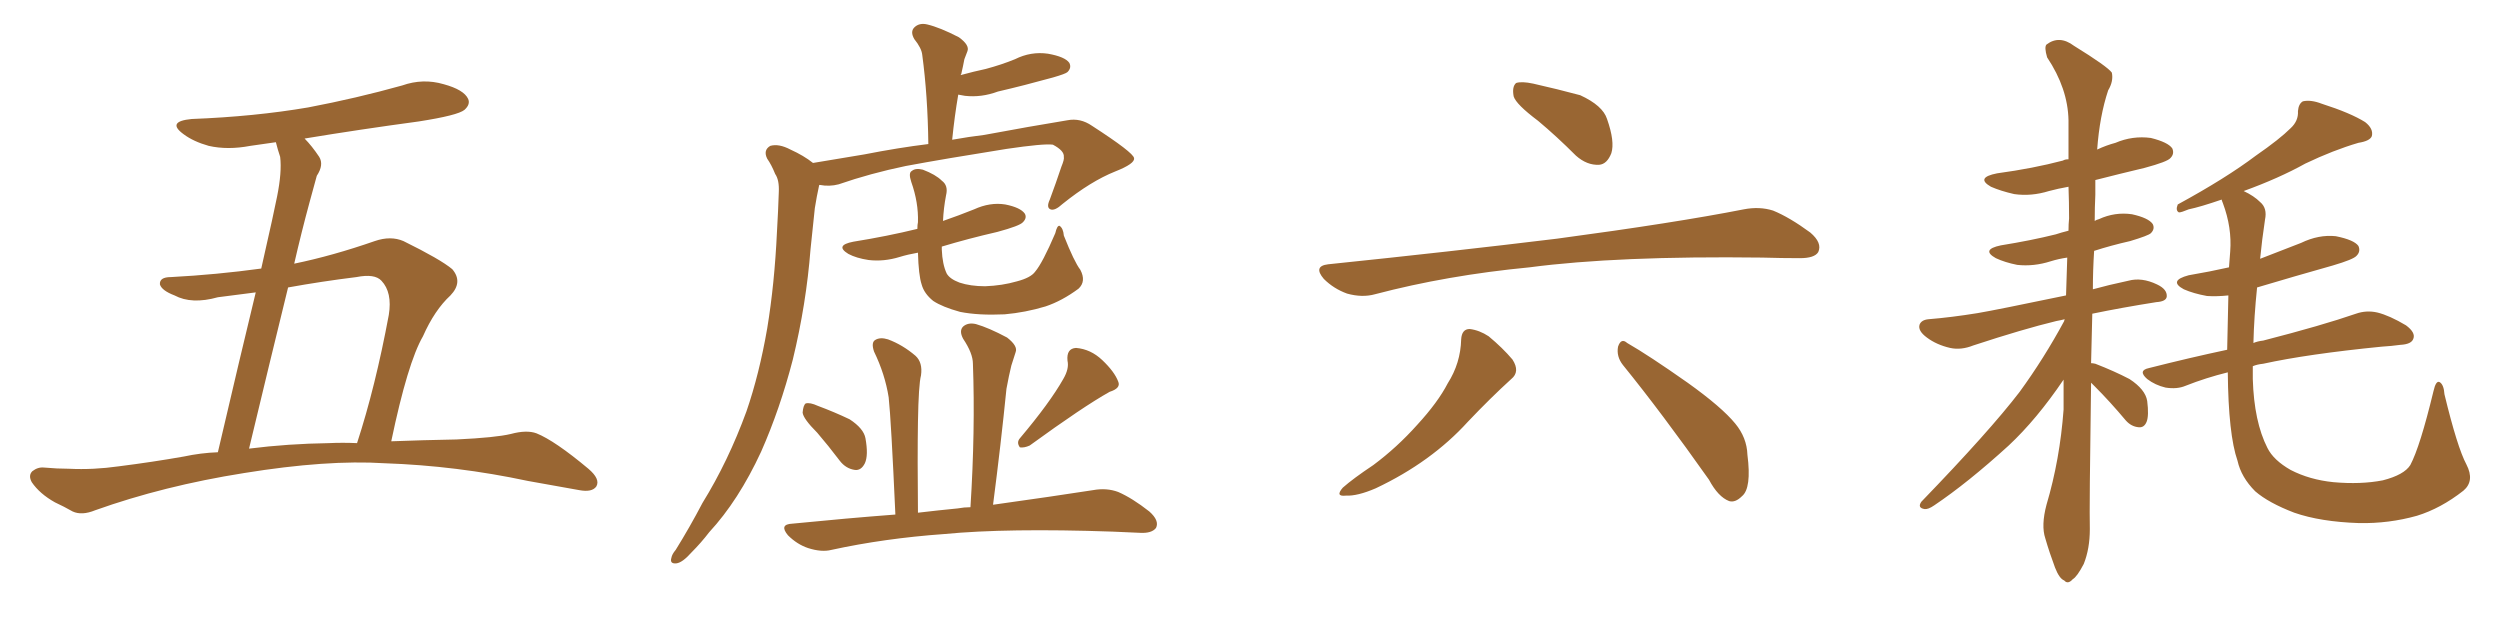 <svg xmlns="http://www.w3.org/2000/svg" xmlns:xlink="http://www.w3.org/1999/xlink" width="600" height="150"><path fill="#996633" padding="10" d="M93.90 105.91L93.90 105.91Q101.51 105.62 109.57 105.47L109.57 105.47Q118.95 105.03 122.61 104.15L122.61 104.15Q126.42 103.13 128.76 104.00L128.76 104.00Q133.15 105.76 141.21 112.50L141.21 112.50Q144.14 114.99 143.12 116.75L143.12 116.75Q142.09 118.21 139.01 117.63L139.01 117.63Q132.57 116.46 126.71 115.43L126.71 115.43Q109.57 111.77 92.29 111.18L92.29 111.18Q78.52 110.30 58.59 113.53L58.59 113.53Q39.26 116.60 22.85 122.46L22.85 122.46Q19.63 123.78 17.43 122.75L17.43 122.75Q15.38 121.58 13.18 120.56L13.18 120.56Q9.52 118.51 7.62 115.72L7.62 115.72Q6.74 114.11 7.76 113.09L7.76 113.09Q9.08 112.06 10.55 112.21L10.55 112.21Q13.77 112.50 16.55 112.50L16.55 112.50Q22.41 112.79 28.56 111.91L28.56 111.91Q36.62 110.89 44.09 109.57L44.09 109.57Q48.19 108.69 52.29 108.54L52.29 108.54Q57.86 84.67 61.38 70.17L61.38 70.17Q56.84 70.75 52.29 71.34L52.29 71.34Q46.00 73.10 41.89 70.90L41.89 70.90Q38.82 69.73 38.38 68.26L38.38 68.26Q38.23 66.50 41.02 66.50L41.02 66.50Q52.00 65.92 62.70 64.45L62.70 64.45Q65.92 50.24 66.50 47.17L66.50 47.17Q67.68 41.31 67.24 37.65L67.24 37.65Q66.65 35.89 66.21 34.13L66.21 34.13Q63.13 34.57 60.06 35.01L60.06 35.01Q54.64 36.04 50.10 35.01L50.10 35.01Q46.44 33.98 44.09 32.23L44.09 32.23Q39.84 29.15 46.00 28.56L46.00 28.56Q61.08 27.98 73.97 25.78L73.97 25.78Q85.55 23.58 96.53 20.51L96.53 20.51Q101.51 18.75 106.49 20.21L106.49 20.21Q111.33 21.53 112.35 23.73L112.35 23.73Q112.94 25.05 111.47 26.37L111.47 26.37Q109.86 27.69 100.49 29.15L100.49 29.15Q86.43 31.05 73.10 33.25L73.10 33.25Q74.85 35.01 76.61 37.65L76.61 37.65Q77.78 39.55 76.03 42.19L76.03 42.19Q75.29 44.97 74.27 48.63L74.27 48.63Q72.36 55.66 70.61 63.28L70.61 63.28Q79.83 61.38 89.94 57.86L89.94 57.86Q93.75 56.54 96.83 57.86L96.83 57.86Q105.76 62.26 108.54 64.60L108.54 64.60Q111.18 67.68 108.11 70.90L108.11 70.90Q104.30 74.41 101.51 80.71L101.51 80.71Q97.85 87.01 93.90 105.91ZM85.55 66.50L85.55 66.50L85.55 66.50Q77.20 67.53 69.14 68.99L69.14 68.99Q64.75 86.87 59.77 107.67L59.77 107.67Q69.14 106.49 78.96 106.35L78.96 106.35Q82.18 106.20 85.69 106.35L85.69 106.35Q90.09 92.87 93.31 75.59L93.31 75.59Q94.19 70.17 91.55 67.38L91.55 67.38Q89.94 65.63 85.55 66.50ZM195.12 39.11L195.12 39.11Q201.12 38.09 207.42 37.06L207.42 37.06Q215.63 35.45 222.80 34.57L222.80 34.57Q222.66 23.00 221.34 13.18L221.34 13.18Q221.19 11.57 219.43 9.38L219.43 9.38Q218.41 7.62 219.43 6.59L219.43 6.59Q220.61 5.42 222.51 5.86L222.51 5.86Q225.59 6.59 230.13 8.94L230.13 8.94Q232.76 10.84 232.18 12.30L232.18 12.30Q231.88 13.18 231.45 14.21L231.45 14.21Q231.15 15.82 230.71 17.72L230.71 17.72Q230.57 17.87 230.57 18.02L230.57 18.02Q233.79 17.14 236.57 16.55L236.57 16.55Q240.38 15.53 243.60 14.21L243.60 14.21Q247.41 12.30 251.51 12.89L251.51 12.89Q255.62 13.62 256.64 15.09L256.64 15.09Q257.23 16.26 256.20 17.29L256.20 17.29Q255.76 17.72 252.69 18.60L252.69 18.60Q245.80 20.51 239.50 21.97L239.50 21.97Q235.55 23.44 231.59 23.00L231.59 23.00Q230.57 22.85 229.98 22.71L229.98 22.71Q229.10 27.83 228.52 33.54L228.52 33.54Q232.62 32.81 236.28 32.37L236.28 32.37Q247.27 30.32 256.20 28.86L256.20 28.86Q259.28 28.27 262.06 30.18L262.06 30.18Q272.02 36.62 272.17 37.94L272.17 37.94Q272.46 39.26 267.63 41.16L267.63 41.16Q261.77 43.51 255.03 48.93L255.03 48.93Q253.13 50.68 252.10 50.24L252.10 50.24Q251.07 49.80 251.95 47.90L251.95 47.90Q253.42 43.95 254.74 39.99L254.74 39.99Q255.47 38.23 255.32 37.65L255.32 37.65Q255.47 36.18 252.69 34.72L252.69 34.72Q250.49 34.42 241.55 35.74L241.55 35.74Q226.76 38.09 217.38 39.84L217.38 39.84Q208.89 41.60 201.27 44.24L201.27 44.24Q199.07 44.82 196.73 44.38L196.73 44.38Q196.58 44.38 196.58 44.53L196.58 44.53Q196.00 47.17 195.56 49.95L195.56 49.95Q195.12 54.49 194.53 59.77L194.53 59.77Q193.51 72.95 190.28 86.28L190.28 86.28Q187.21 98.14 182.67 108.40L182.67 108.40Q177.25 120.12 170.21 127.73L170.21 127.73Q168.31 130.22 165.97 132.57L165.97 132.57Q163.77 135.06 162.30 135.21L162.30 135.21Q160.69 135.35 161.13 133.89L161.13 133.89Q161.28 133.01 162.16 131.98L162.16 131.98Q165.53 126.56 168.60 120.70L168.60 120.70Q174.76 110.74 179.15 98.73L179.15 98.73Q182.23 89.79 184.13 78.81L184.13 78.81Q185.89 68.12 186.47 55.66L186.47 55.66Q186.77 50.54 186.91 46.14L186.91 46.14Q187.06 43.21 186.04 41.75L186.04 41.75Q185.16 39.55 184.13 38.09L184.13 38.09Q183.11 36.04 184.86 35.01L184.86 35.01Q186.91 34.42 189.70 35.89L189.70 35.89Q192.92 37.35 195.12 39.11ZM259.28 64.75L259.28 64.75Q260.74 67.53 258.84 69.29L258.84 69.29Q254.88 72.22 250.93 73.54L250.93 73.54Q246.09 75 241.11 75.44L241.11 75.44Q234.81 75.73 230.42 74.85L230.42 74.85Q226.17 73.68 223.97 72.22L223.97 72.22Q221.78 70.46 221.19 68.26L221.19 68.26Q220.46 66.06 220.31 60.64L220.31 60.64Q217.82 61.08 215.92 61.67L215.92 61.67Q212.11 62.84 208.45 62.40L208.45 62.40Q205.52 61.96 203.61 60.94L203.61 60.94Q200.24 58.89 204.79 58.01L204.79 58.01Q212.99 56.69 220.17 54.93L220.17 54.93Q220.17 53.91 220.31 53.32L220.31 53.32Q220.46 48.63 218.70 43.65L218.70 43.65Q217.97 41.46 218.85 41.02L218.85 41.02Q219.73 40.28 221.48 40.72L221.48 40.72Q224.56 41.89 226.03 43.36L226.03 43.36Q227.64 44.53 227.05 46.88L227.05 46.88Q226.46 49.95 226.32 53.03L226.32 53.03Q230.13 51.71 233.79 50.24L233.79 50.24Q237.60 48.49 241.26 49.07L241.26 49.07Q244.92 49.80 245.95 51.27L245.95 51.27Q246.53 52.29 245.51 53.32L245.51 53.32Q244.78 54.20 239.36 55.66L239.36 55.66Q232.32 57.28 226.03 59.18L226.03 59.18Q226.03 59.47 226.03 59.91L226.03 59.91Q226.17 63.43 227.20 65.63L227.20 65.63Q227.93 66.94 230.27 67.82L230.27 67.82Q232.91 68.70 236.43 68.70L236.43 68.70Q240.53 68.55 244.04 67.53L244.04 67.53Q247.41 66.65 248.44 65.19L248.44 65.19Q250.20 63.13 253.27 55.96L253.27 55.96Q253.71 54.05 254.30 54.20L254.30 54.20Q255.18 54.79 255.32 56.54L255.32 56.54Q257.81 62.84 259.28 64.75ZM196.14 103.86L196.14 103.86Q192.77 100.49 192.63 99.02L192.63 99.02Q192.77 97.27 193.36 96.83L193.36 96.83Q194.38 96.53 196.29 97.41L196.29 97.41Q200.24 98.88 203.91 100.63L203.91 100.63Q207.28 102.83 207.71 105.18L207.71 105.18Q208.45 109.28 207.57 111.18L207.57 111.18Q206.69 112.94 205.22 112.79L205.22 112.79Q203.03 112.50 201.56 110.60L201.56 110.60Q198.78 106.93 196.14 103.86ZM255.18 90.97L255.18 90.97Q256.64 88.48 256.20 86.57L256.20 86.57Q255.91 83.64 258.25 83.50L258.25 83.50Q261.77 83.79 264.55 86.43L264.55 86.43Q267.48 89.21 268.36 91.55L268.36 91.55Q269.09 93.16 266.31 94.04L266.31 94.04Q260.01 97.56 247.12 106.93L247.12 106.93Q245.80 107.52 244.78 107.37L244.78 107.37Q243.90 106.20 244.78 105.18L244.78 105.18Q251.95 96.68 255.18 90.97ZM232.91 121.73L232.91 121.73L232.91 121.73Q234.08 103.27 233.50 87.30L233.50 87.30Q233.50 84.81 231.15 81.30L231.15 81.30Q230.13 79.39 231.15 78.37L231.15 78.37Q232.32 77.34 234.23 77.78L234.23 77.78Q237.30 78.66 241.70 81.01L241.70 81.01Q244.34 83.06 243.75 84.52L243.75 84.52Q243.31 85.84 242.72 87.74L242.72 87.74Q242.14 90.09 241.55 93.31L241.55 93.31Q240.23 106.49 238.33 121.14L238.33 121.14Q252.98 119.09 262.35 117.63L262.35 117.63Q265.58 117.04 268.36 118.07L268.36 118.07Q271.73 119.53 275.83 122.75L275.83 122.75Q278.32 124.95 277.44 126.71L277.44 126.71Q276.42 128.03 273.63 127.88L273.63 127.88Q270.56 127.73 267.04 127.59L267.04 127.59Q241.70 126.71 226.61 128.17L226.61 128.17Q212.26 129.20 199.51 131.98L199.51 131.98Q197.17 132.57 193.95 131.54L193.95 131.54Q191.31 130.66 189.11 128.47L189.11 128.47Q186.91 125.83 190.14 125.68L190.14 125.68Q203.32 124.37 214.89 123.49L214.89 123.49Q213.87 100.78 213.28 95.36L213.28 95.36Q212.40 89.79 209.77 84.38L209.77 84.38Q209.03 82.18 210.06 81.59L210.06 81.59Q211.23 80.86 213.13 81.45L213.13 81.45Q216.65 82.76 219.73 85.40L219.73 85.40Q221.48 87.01 221.04 90.09L221.04 90.09Q220.46 92.29 220.31 101.22L220.31 101.22Q220.17 109.86 220.31 123.05L220.31 123.05Q225.29 122.46 229.83 122.02L229.83 122.02Q231.45 121.73 232.91 121.73ZM369.14 29.00L369.14 29.00Q363.87 25.05 363.28 23.14L363.28 23.14Q362.84 20.80 363.87 19.92L363.87 19.92Q365.19 19.48 367.97 20.07L367.97 20.07Q373.83 21.39 379.25 22.85L379.25 22.85Q384.67 25.34 385.69 28.56L385.69 28.56Q387.60 33.98 386.72 36.77L386.72 36.77Q385.69 39.40 383.79 39.55L383.79 39.55Q380.86 39.70 378.22 37.35L378.22 37.35Q373.54 32.67 369.14 29.00ZM318.75 63.43L318.75 63.43Q348.49 60.35 373.68 57.28L373.68 57.28Q402.10 53.47 418.51 50.24L418.51 50.24Q422.31 49.51 425.54 50.54L425.54 50.54Q429.49 52.15 434.47 55.81L434.47 55.81Q437.40 58.30 436.38 60.50L436.38 60.50Q435.50 61.96 431.98 61.96L431.98 61.96Q427.73 61.96 422.90 61.82L422.90 61.82Q388.18 61.38 367.09 64.16L367.09 64.16Q347.31 66.06 330.03 70.61L330.03 70.61Q326.95 71.48 323.29 70.46L323.29 70.46Q320.07 69.29 317.72 66.94L317.72 66.94Q315.09 63.87 318.75 63.43ZM350.68 81.45L350.68 81.45Q350.83 78.96 352.73 78.96L352.73 78.96Q355.08 79.25 357.28 80.71L357.28 80.71Q360.64 83.50 362.99 86.28L362.99 86.28Q364.89 89.21 362.70 90.97L362.70 90.97Q357.71 95.51 352.29 101.22L352.29 101.22Q343.51 110.89 330.18 117.19L330.18 117.19Q325.78 119.09 323.00 118.95L323.00 118.95Q320.36 119.24 322.27 117.04L322.27 117.04Q324.76 114.84 329.59 111.62L329.59 111.62Q335.30 107.37 340.14 101.95L340.14 101.95Q345.12 96.53 347.46 91.99L347.46 91.99Q350.54 87.16 350.68 81.45ZM389.50 87.60L389.50 87.60L389.50 87.60Q387.89 85.55 388.33 83.20L388.33 83.20Q389.06 81.01 390.53 82.32L390.53 82.32Q395.65 85.25 405.03 91.85L405.03 91.85Q413.23 97.71 416.46 101.66L416.46 101.66Q419.24 105.03 419.38 109.13L419.38 109.13Q420.41 117.19 418.07 119.09L418.07 119.09Q416.46 120.70 414.99 120.26L414.99 120.26Q412.35 119.24 410.16 115.14L410.16 115.14Q398.88 99.17 389.50 87.60ZM501.86 91.85L501.86 91.85Q501.42 122.02 501.56 127.00L501.56 127.00Q501.56 131.69 500.10 135.35L500.10 135.35Q498.49 138.43 497.46 139.01L497.46 139.01Q496.29 140.33 495.41 139.31L495.41 139.31Q494.24 138.87 493.21 136.23L493.21 136.23Q491.89 132.71 490.87 129.20L490.87 129.20Q489.84 126.12 491.16 121.14L491.16 121.14Q494.38 110.30 495.26 98.29L495.26 98.29Q495.26 94.34 495.26 91.11L495.26 91.11Q488.82 100.63 482.08 106.93L482.08 106.93Q472.27 115.87 464.21 121.29L464.21 121.29Q462.74 122.31 461.87 122.17L461.87 122.17Q460.11 121.88 461.13 120.41L461.13 120.41Q477.54 103.42 484.72 94.04L484.72 94.04Q490.58 85.99 495.41 77.05L495.41 77.05Q495.41 76.76 495.56 76.61L495.56 76.61Q494.38 76.90 493.51 77.05L493.51 77.05Q485.60 78.96 473.58 82.91L473.58 82.91Q470.65 84.08 468.02 83.50L468.02 83.50Q464.79 82.76 462.45 81.01L462.45 81.01Q460.25 79.39 460.69 77.93L460.69 77.93Q461.13 76.76 462.89 76.61L462.89 76.61Q468.31 76.17 474.61 75.15L474.61 75.15Q479.00 74.41 495.85 70.90L495.85 70.90Q496.00 66.21 496.14 61.82L496.14 61.82Q494.09 62.11 492.19 62.70L492.19 62.70Q488.09 64.01 484.13 63.57L484.13 63.57Q481.20 62.99 479.00 61.96L479.00 61.96Q475.34 59.91 480.18 58.89L480.18 58.89Q487.50 57.71 493.36 56.25L493.36 56.25Q494.68 55.81 496.44 55.37L496.44 55.37Q496.44 53.76 496.58 52.44L496.58 52.44Q496.58 48.49 496.44 44.82L496.44 44.82Q493.95 45.26 491.75 45.85L491.75 45.85Q487.50 47.17 483.40 46.58L483.40 46.58Q480.18 45.85 477.83 44.82L477.83 44.82Q474.02 42.63 479.30 41.60L479.30 41.60Q487.94 40.43 495.12 38.53L495.12 38.53Q495.56 38.23 496.44 38.23L496.44 38.23Q496.44 33.40 496.44 28.86L496.44 28.86Q496.29 21.24 491.31 13.77L491.31 13.77Q490.58 11.28 491.16 10.69L491.16 10.69Q494.24 8.35 497.75 10.99L497.75 10.99Q505.81 15.97 506.84 17.43L506.84 17.43Q507.28 19.48 505.96 21.68L505.96 21.68Q503.91 27.83 503.32 35.89L503.32 35.89Q505.52 34.86 507.71 34.28L507.71 34.28Q511.82 32.52 516.21 33.11L516.21 33.11Q520.31 34.13 521.34 35.60L521.34 35.60Q521.92 36.91 520.90 37.94L520.90 37.94Q520.17 38.82 514.75 40.28L514.75 40.28Q508.59 41.75 502.88 43.21L502.88 43.21Q502.88 44.82 502.88 46.73L502.88 46.73Q502.73 49.80 502.73 53.03L502.73 53.03Q503.17 52.73 503.76 52.59L503.76 52.59Q507.57 50.83 511.67 51.42L511.67 51.42Q515.63 52.29 516.65 53.76L516.65 53.76Q517.24 54.93 516.21 55.96L516.21 55.96Q515.63 56.54 511.23 57.86L511.23 57.86Q506.69 58.89 502.59 60.21L502.59 60.21Q502.29 64.89 502.29 69.43L502.29 69.43Q505.96 68.41 510.79 67.38L510.79 67.38Q514.01 66.50 517.68 68.26L517.68 68.26Q520.17 69.43 520.02 71.19L520.02 71.19Q519.87 72.36 517.53 72.51L517.53 72.51Q509.18 73.83 502.15 75.29L502.15 75.29Q502.00 81.45 501.86 87.16L501.86 87.16Q502.29 87.16 502.88 87.30L502.88 87.30Q507.42 89.06 511.08 90.97L511.08 90.97Q514.89 93.46 515.33 96.24L515.33 96.24Q515.77 99.76 515.19 101.22L515.19 101.22Q514.60 102.69 513.28 102.54L513.28 102.54Q511.52 102.39 510.21 100.93L510.21 100.93Q506.40 96.39 502.73 92.72L502.73 92.72Q502.00 91.99 501.86 91.85ZM591.94 111.47L591.94 111.47L591.94 111.47Q593.99 115.43 591.21 117.77L591.21 117.77Q585.79 122.02 580.08 123.78L580.08 123.78Q573.34 125.68 566.16 125.54L566.16 125.54Q556.93 125.24 550.63 123.05L550.63 123.05Q544.48 120.70 541.26 117.92L541.26 117.92Q537.89 114.55 537.01 110.60L537.01 110.60Q534.81 104.30 534.67 89.36L534.67 89.36Q529.39 90.67 524.56 92.58L524.56 92.58Q522.51 93.46 519.73 93.02L519.73 93.02Q517.24 92.43 515.33 90.97L515.33 90.97Q512.99 88.92 515.77 88.33L515.77 88.33Q525.59 85.84 534.52 83.94L534.52 83.94Q534.67 77.93 534.81 70.90L534.81 70.90Q532.03 71.19 529.69 71.04L529.69 71.04Q526.46 70.46 524.12 69.43L524.12 69.43Q520.31 67.38 525.29 66.06L525.29 66.06Q530.42 65.19 534.96 64.16L534.96 64.16Q535.11 62.26 535.25 60.35L535.25 60.35Q535.69 54.64 533.50 48.78L533.50 48.78Q533.20 48.05 533.20 47.90L533.20 47.90Q528.08 49.66 525.29 50.24L525.29 50.24Q523.54 50.98 522.95 50.98L522.95 50.98Q522.07 50.54 522.66 49.07L522.66 49.07Q534.23 42.77 541.41 37.35L541.41 37.35Q547.12 33.40 549.76 30.76L549.76 30.76Q551.66 29.00 551.51 26.66L551.51 26.66Q551.66 24.90 552.69 24.32L552.69 24.32Q554.59 23.88 557.23 24.90L557.23 24.90Q564.11 27.10 567.63 29.30L567.63 29.30Q569.68 30.91 569.24 32.67L569.24 32.67Q568.80 33.84 566.02 34.28L566.02 34.28Q560.01 36.04 553.27 39.26L553.27 39.26Q546.97 42.77 538.48 45.85L538.48 45.85Q540.97 47.02 542.43 48.49L542.43 48.49Q544.19 49.95 543.60 52.73L543.60 52.73Q542.87 57.57 542.43 62.11L542.43 62.11Q547.27 60.21 552.25 58.30L552.25 58.30Q556.49 56.25 560.60 56.69L560.60 56.69Q564.99 57.57 566.02 59.03L566.02 59.03Q566.60 60.35 565.58 61.38L565.58 61.38Q564.84 62.26 559.86 63.72L559.86 63.72Q550.49 66.36 541.70 68.99L541.70 68.99Q540.97 76.03 540.82 82.32L540.82 82.32Q541.85 81.88 543.16 81.74L543.16 81.74Q557.37 78.08 565.43 75.29L565.43 75.29Q567.92 74.41 570.56 75L570.56 75Q573.49 75.73 577.44 78.08L577.44 78.08Q579.79 79.83 579.20 81.30L579.20 81.30Q578.76 82.62 576.12 82.76L576.12 82.76Q573.93 83.06 571.58 83.20L571.58 83.20Q553.86 84.96 543.16 87.30L543.16 87.30Q541.70 87.45 540.67 87.89L540.67 87.89Q540.67 89.50 540.67 90.97L540.67 90.97Q540.97 101.22 544.19 107.52L544.19 107.52Q545.65 110.45 549.76 112.79L549.76 112.79Q554.30 115.14 560.01 115.72L560.01 115.72Q566.60 116.31 571.88 115.28L571.88 115.28Q577.00 113.96 578.47 111.62L578.47 111.62Q580.81 107.23 584.03 93.90L584.03 93.90Q584.62 91.26 585.50 91.70L585.50 91.70Q586.52 92.29 586.67 94.63L586.67 94.63Q589.75 107.37 591.94 111.47Z"/></svg>